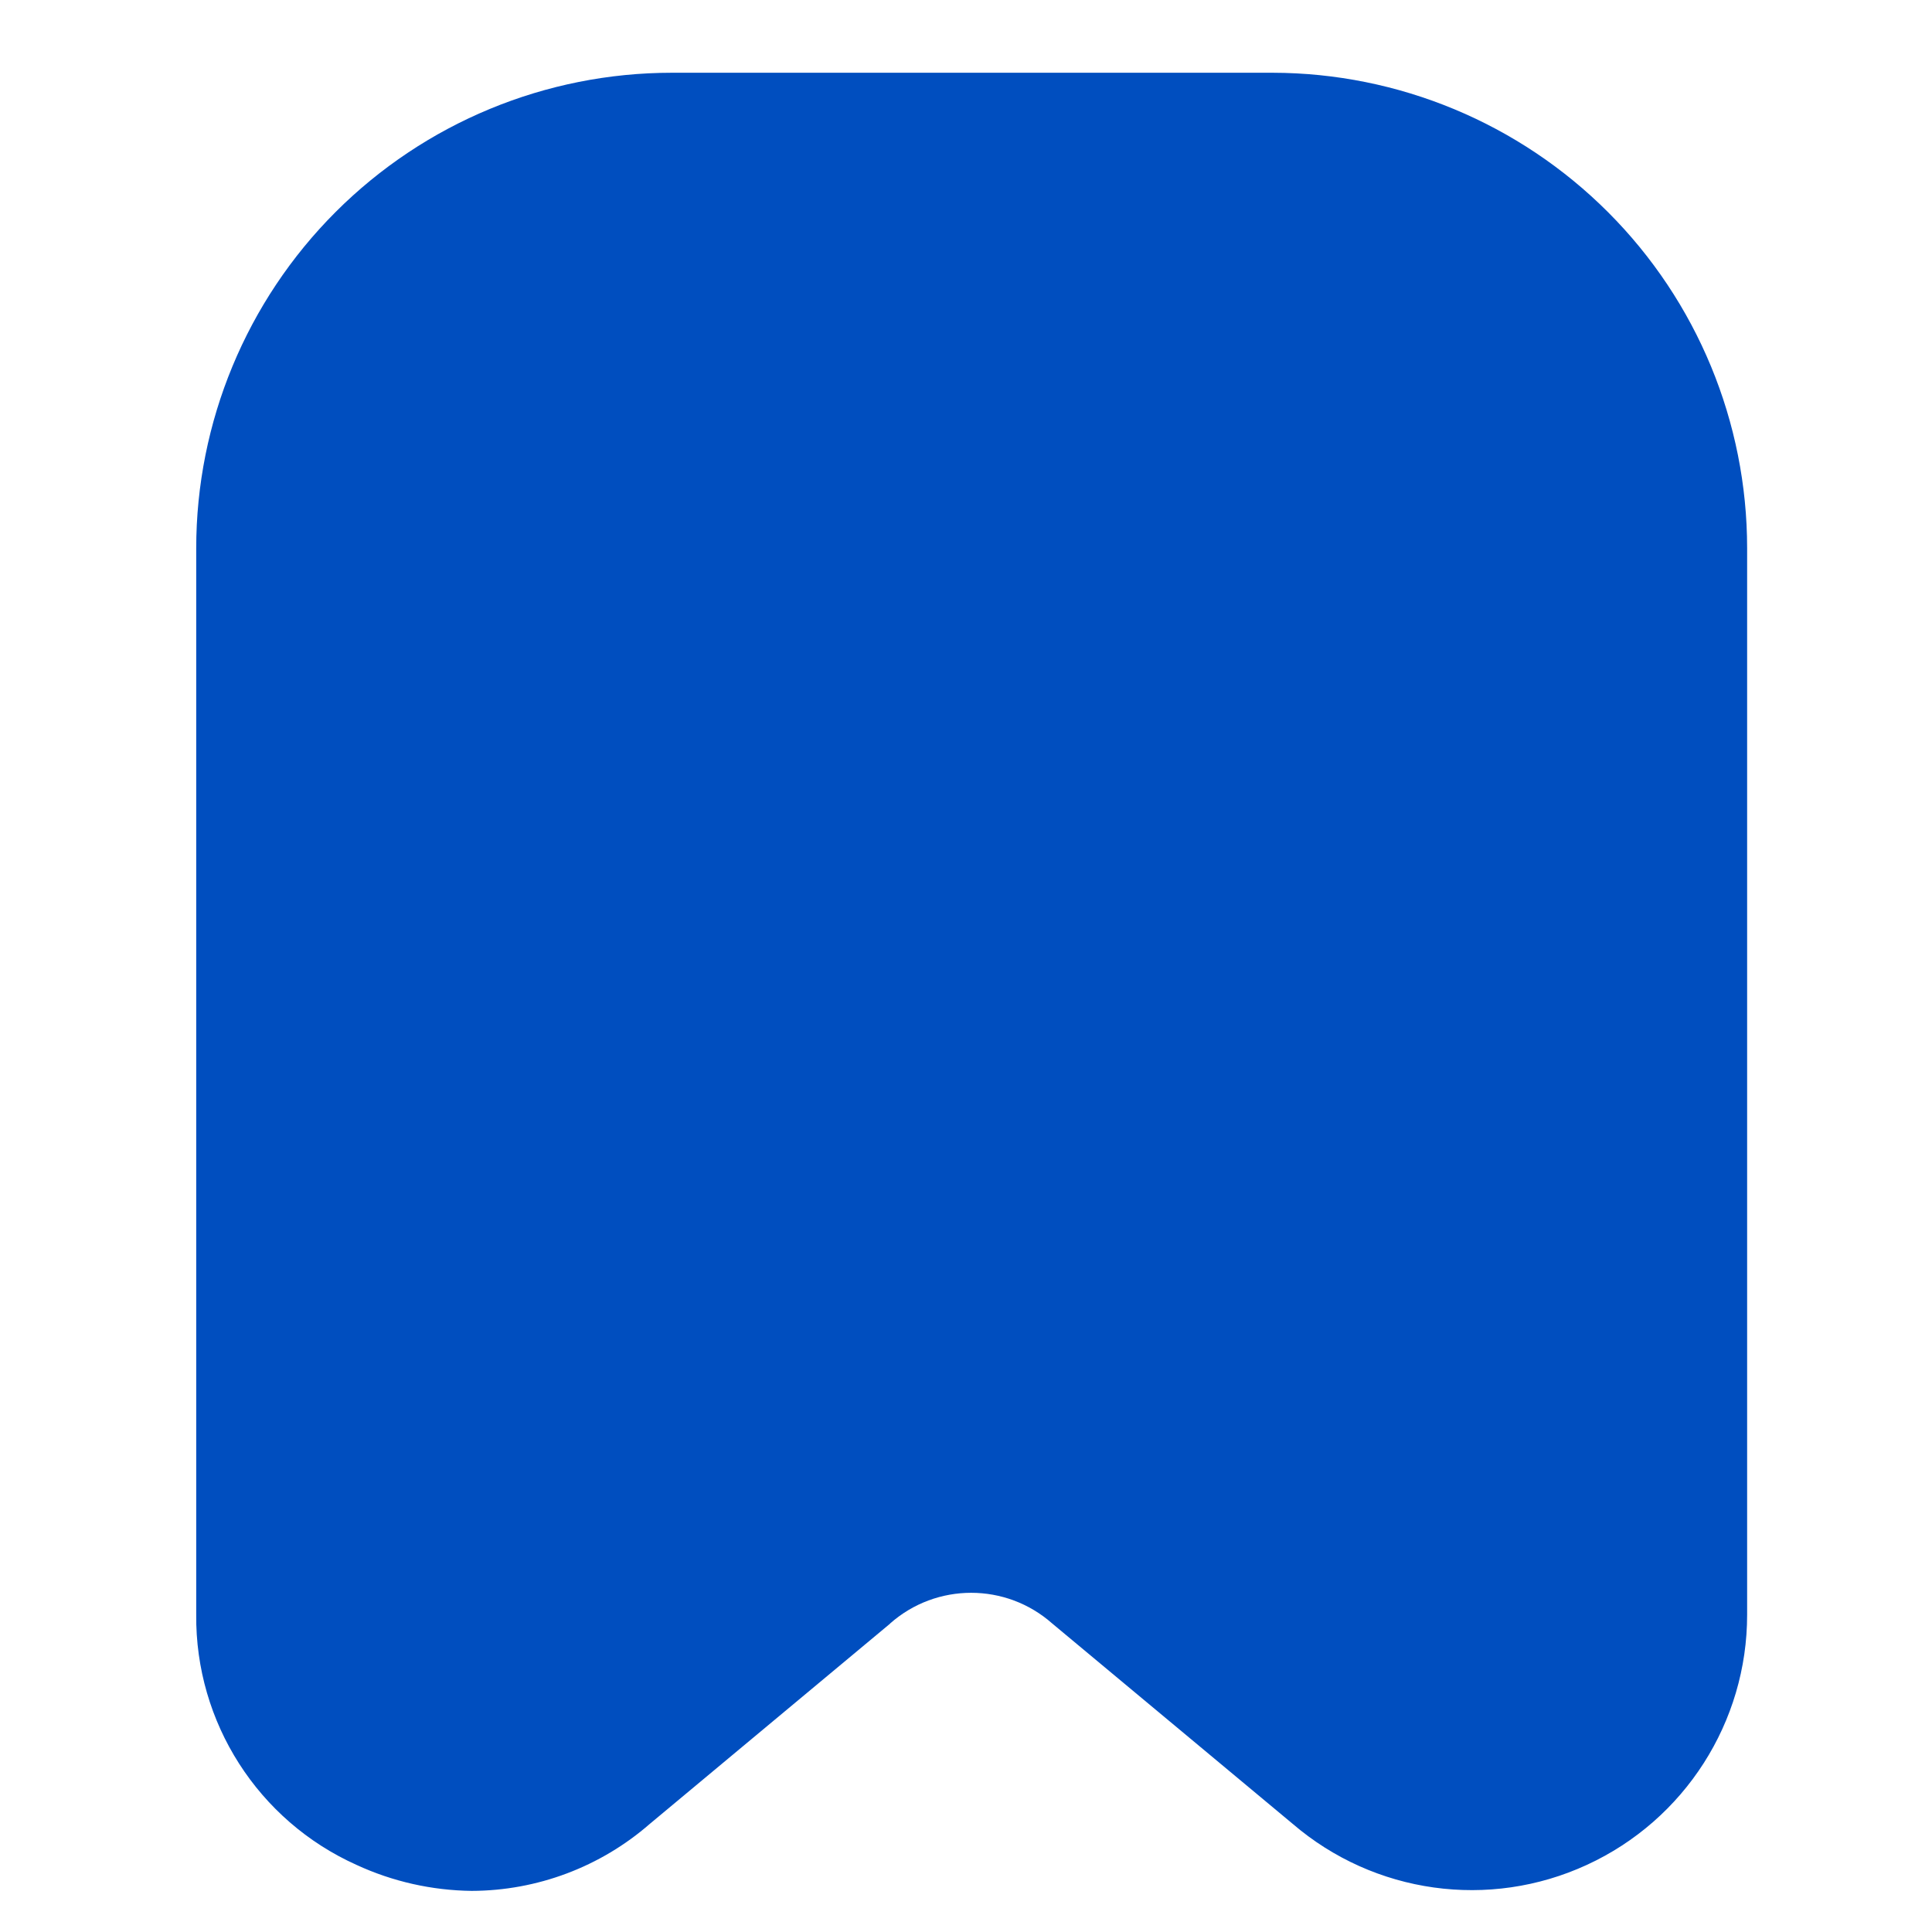 <?xml version="1.0" encoding="UTF-8"?>
<svg width="32px" height="32px" viewBox="0 0 32 32" version="1.1" xmlns="http://www.w3.org/2000/svg" xmlns:xlink="http://www.w3.org/1999/xlink">
    <title>logos / tab1-active</title>
    <g id="logos-/-tab1-active" stroke="none" stroke-width="1" fill="none" fill-rule="evenodd">
        <g id="assets-/-navbar_icons-/-0-/-not_selected" transform="translate(-8.103, 1.205)" fill="#004EBF">
            <path d="M19.231,1.33226763e-15 C17.141,1.33226763e-15 15.139,0.829 13.661,2.307 C12.184,3.784 11.353,5.788 11.353,7.876 L11.353,25.537 C11.336,27.323 12.378,28.951 14.007,29.683 C14.606,29.96 15.256,30.106 15.915,30.114 C17,30.111 18.048,29.717 18.866,29.004 L22.845,25.688 L22.845,25.686 C23.612,25.007 24.765,25.007 25.532,25.686 L29.512,29.002 C30.864,30.163 32.769,30.429 34.387,29.683 C36.006,28.938 37.043,27.318 37.041,25.537 L37.041,7.876 C37.041,5.789 36.214,3.788 34.74,2.312 C33.266,0.836 31.267,0.003 29.181,1.33226763e-15 L19.231,1.33226763e-15 Z" id="Fill-2"></path>
            <g id="Guide" transform="translate(-0, 37.251)" fill-rule="nonzero">
                <path d="M8.409,4.943 C8.339,4.686 8.236,4.458 8.101,4.259 C7.965,4.06 7.799,3.891 7.602,3.75 C7.406,3.61 7.18,3.504 6.925,3.431 C6.669,3.359 6.39,3.323 6.085,3.323 C5.476,3.323 4.949,3.472 4.504,3.769 C4.058,4.066 3.715,4.496 3.473,5.06 C3.232,5.624 3.111,6.307 3.111,7.109 C3.111,7.918 3.228,8.608 3.462,9.178 C3.696,9.748 4.035,10.184 4.478,10.484 C4.921,10.784 5.457,10.935 6.085,10.935 C6.646,10.935 7.121,10.843 7.509,10.659 C7.896,10.476 8.19,10.216 8.39,9.879 C8.59,9.542 8.689,9.146 8.689,8.689 L9.256,8.758 L6.193,8.758 L6.193,6.538 L11.624,6.538 L11.624,8.207 C11.624,9.334 11.385,10.299 10.908,11.104 C10.431,11.909 9.774,12.527 8.939,12.957 C8.103,13.388 7.145,13.603 6.065,13.603 C4.861,13.603 3.803,13.342 2.893,12.82 C1.983,12.298 1.273,11.555 0.764,10.59 C0.255,9.625 0,8.478 0,7.149 C0,6.116 0.154,5.198 0.462,4.395 C0.77,3.592 1.2,2.912 1.751,2.355 C2.303,1.797 2.943,1.375 3.671,1.087 C4.4,0.799 5.185,0.655 6.026,0.655 C6.756,0.655 7.436,0.759 8.065,0.968 C8.694,1.177 9.251,1.473 9.737,1.855 C10.224,2.238 10.619,2.692 10.922,3.216 C11.226,3.739 11.415,4.315 11.491,4.943 L8.409,4.943 Z" id="Path"></path>
                <path d="M19.521,9.349 L19.521,3.978 L22.529,3.978 L22.529,13.431 L19.658,13.431 L19.658,11.673 L19.56,11.673 C19.352,12.251 18.995,12.71 18.492,13.047 C17.988,13.385 17.382,13.554 16.675,13.554 C16.028,13.554 15.461,13.406 14.974,13.111 C14.487,12.816 14.107,12.403 13.837,11.871 C13.566,11.338 13.429,10.716 13.426,10.004 L13.426,3.978 L16.434,3.978 L16.434,9.413 C16.437,9.925 16.572,10.329 16.838,10.624 C17.104,10.92 17.468,11.067 17.93,11.067 C18.229,11.067 18.499,11.001 18.74,10.867 C18.98,10.733 19.172,10.539 19.313,10.283 C19.455,10.028 19.524,9.717 19.521,9.349 Z" id="Path"></path>
                <path d="M24.439,13.431 L24.439,3.978 L27.447,3.978 L27.447,13.431 L24.439,13.431 Z M25.948,2.875 C25.522,2.875 25.157,2.734 24.854,2.453 C24.551,2.171 24.399,1.833 24.399,1.437 C24.399,1.042 24.551,0.704 24.855,0.422 C25.159,0.141 25.522,0 25.945,0 C26.373,0 26.737,0.141 27.039,0.422 C27.34,0.704 27.491,1.042 27.491,1.438 C27.491,1.833 27.34,2.172 27.039,2.453 C26.737,2.734 26.374,2.875 25.948,2.875 Z" id="Shape"></path>
                <path d="M32.808,13.568 C32.112,13.568 31.479,13.387 30.907,13.025 C30.335,12.663 29.879,12.121 29.54,11.4 C29.202,10.68 29.032,9.782 29.032,8.709 C29.032,7.598 29.208,6.684 29.56,5.967 C29.912,5.25 30.375,4.719 30.947,4.373 C31.52,4.028 32.135,3.855 32.793,3.855 C33.291,3.855 33.716,3.94 34.07,4.11 C34.425,4.281 34.716,4.499 34.944,4.765 C35.173,5.031 35.347,5.309 35.467,5.598 L35.531,5.598 L35.531,0.827 L38.539,0.827 L38.539,13.431 L35.56,13.431 L35.56,11.899 L35.467,11.899 C35.34,12.19 35.16,12.462 34.925,12.716 C34.691,12.97 34.398,13.176 34.048,13.333 C33.697,13.49 33.284,13.568 32.808,13.568 Z M33.852,11.22 C34.218,11.22 34.531,11.116 34.79,10.909 C35.049,10.702 35.248,10.41 35.387,10.034 C35.525,9.658 35.595,9.215 35.595,8.704 C35.595,8.189 35.526,7.744 35.388,7.371 C35.25,6.997 35.052,6.709 34.792,6.507 C34.533,6.304 34.22,6.203 33.852,6.203 C33.479,6.203 33.165,6.306 32.907,6.512 C32.65,6.717 32.454,7.007 32.32,7.382 C32.186,7.756 32.119,8.197 32.119,8.704 C32.119,9.213 32.187,9.656 32.321,10.033 C32.456,10.41 32.653,10.702 32.91,10.909 C33.167,11.116 33.481,11.22 33.852,11.22 Z" id="Shape"></path>
                <path d="M44.865,13.608 C43.876,13.608 43.024,13.412 42.309,13.021 C41.595,12.63 41.046,12.071 40.661,11.343 C40.277,10.614 40.085,9.746 40.085,8.739 C40.085,7.764 40.278,6.91 40.664,6.178 C41.05,5.446 41.594,4.875 42.296,4.467 C42.998,4.059 43.825,3.855 44.777,3.855 C45.446,3.855 46.06,3.96 46.619,4.17 C47.178,4.38 47.661,4.69 48.068,5.1 C48.475,5.51 48.79,6.015 49.014,6.614 C49.238,7.214 49.35,7.903 49.35,8.68 L49.35,9.433 L41.138,9.433 L41.138,7.685 L46.554,7.685 C46.551,7.362 46.475,7.075 46.326,6.826 C46.177,6.577 45.974,6.381 45.718,6.239 C45.461,6.097 45.167,6.026 44.836,6.026 C44.5,6.026 44.198,6.101 43.93,6.252 C43.662,6.402 43.451,6.605 43.296,6.861 C43.141,7.116 43.06,7.405 43.053,7.729 L43.053,9.512 C43.053,9.897 43.129,10.235 43.281,10.524 C43.432,10.813 43.647,11.038 43.926,11.197 C44.205,11.357 44.538,11.437 44.924,11.437 C45.188,11.437 45.428,11.4 45.646,11.325 C45.864,11.251 46.051,11.142 46.208,10.998 C46.365,10.854 46.482,10.678 46.559,10.472 L49.321,10.55 C49.206,11.171 48.954,11.71 48.566,12.167 C48.178,12.625 47.671,12.979 47.045,13.231 C46.419,13.482 45.692,13.608 44.865,13.608 Z" id="Path"></path>
            </g>
        </g>
    </g>
</svg>